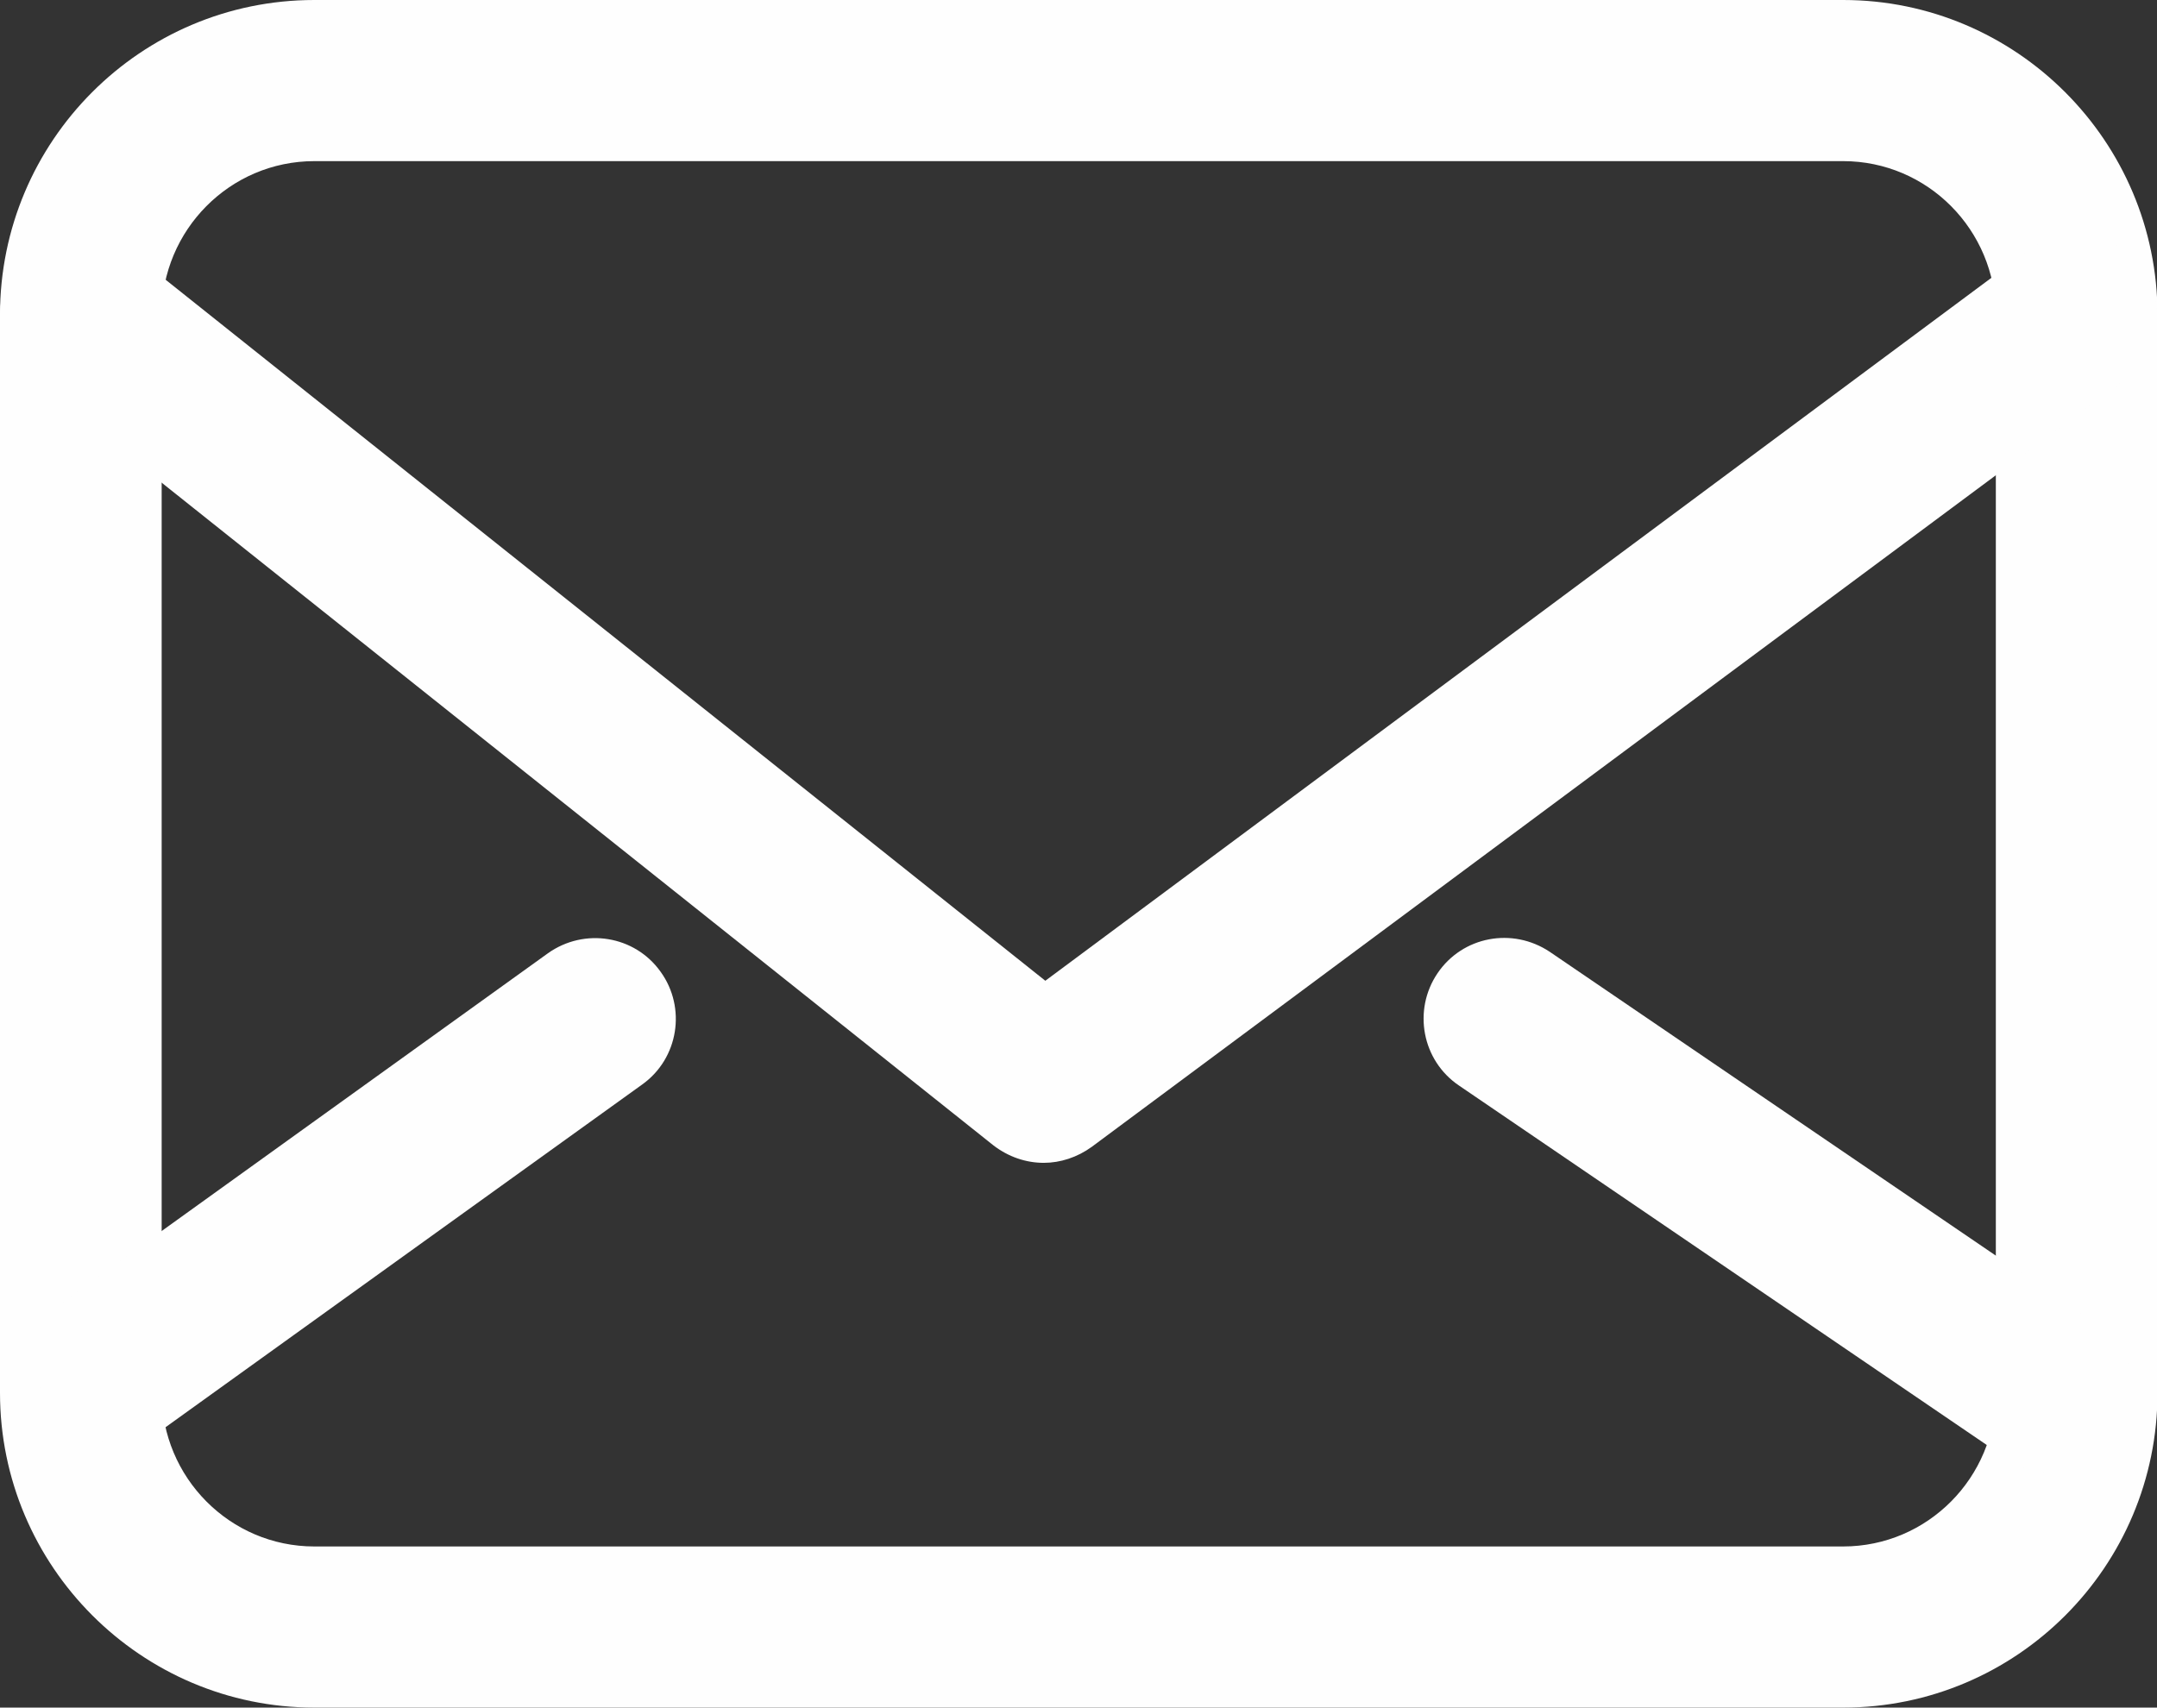 <?xml version="1.0" encoding="UTF-8"?>
<svg id="Layer_2" data-name="Layer 2" xmlns="http://www.w3.org/2000/svg" viewBox="0 0 43.23 34.23">
  <rect x="0" y="0" width="43.23" height="34.23" fill="#333333" stroke="none"/>
  <defs>
    <style>
      .cls-1 {
        fill: #fefefe;
      }
    </style>
  </defs>
  <g id="Layer_1-2" data-name="Layer 1">
    <g id="Stroke-1">
      <path class="cls-1" d="M36.94,34.23H6.3c-3.47,0-6.3-2.83-6.3-6.31V6.31C0,2.83,2.82,0,6.3,0h30.64c3.47,0,6.3,2.83,6.3,6.31v21.61c0,3.48-2.82,6.31-6.3,6.31ZM6.3,3.23c-1.69,0-3.06,1.38-3.06,3.08v21.61c0,1.7,1.37,3.08,3.06,3.08h30.64c1.69,0,3.06-1.38,3.06-3.08V6.31c0-1.7-1.37-3.08-3.06-3.08H6.3Z"/>
    </g>
    <g id="Stroke-3">
      <path class="cls-1" d="M20.92,23.31c-.36,0-.71-.12-1.01-.35L.61,7.58c-.7-.56-.81-1.57-.26-2.27.56-.7,1.57-.81,2.27-.26l18.33,14.61,19.7-14.64c.72-.53,1.73-.38,2.26.33.53.72.38,1.73-.33,2.26l-20.7,15.38c-.29.21-.63.32-.96.32Z"/>
    </g>
    <g id="Stroke-5">
      <path class="cls-1" d="M2.34,28.93c-.5,0-1-.23-1.31-.67-.52-.72-.36-1.74.37-2.26l9.58-6.89c.73-.52,1.74-.36,2.26.37.52.72.36,1.74-.37,2.26l-9.58,6.89c-.29.21-.62.3-.94.3Z"/>
    </g>
    <g id="Stroke-7">
      <path class="cls-1" d="M41.16,29.54c-.31,0-.63-.09-.91-.28l-11.01-7.5c-.74-.5-.93-1.51-.43-2.25.5-.74,1.5-.93,2.25-.43l11.01,7.5c.74.5.93,1.51.43,2.25-.31.46-.82.71-1.34.71Z"/>
    </g>
  </g>
</svg>